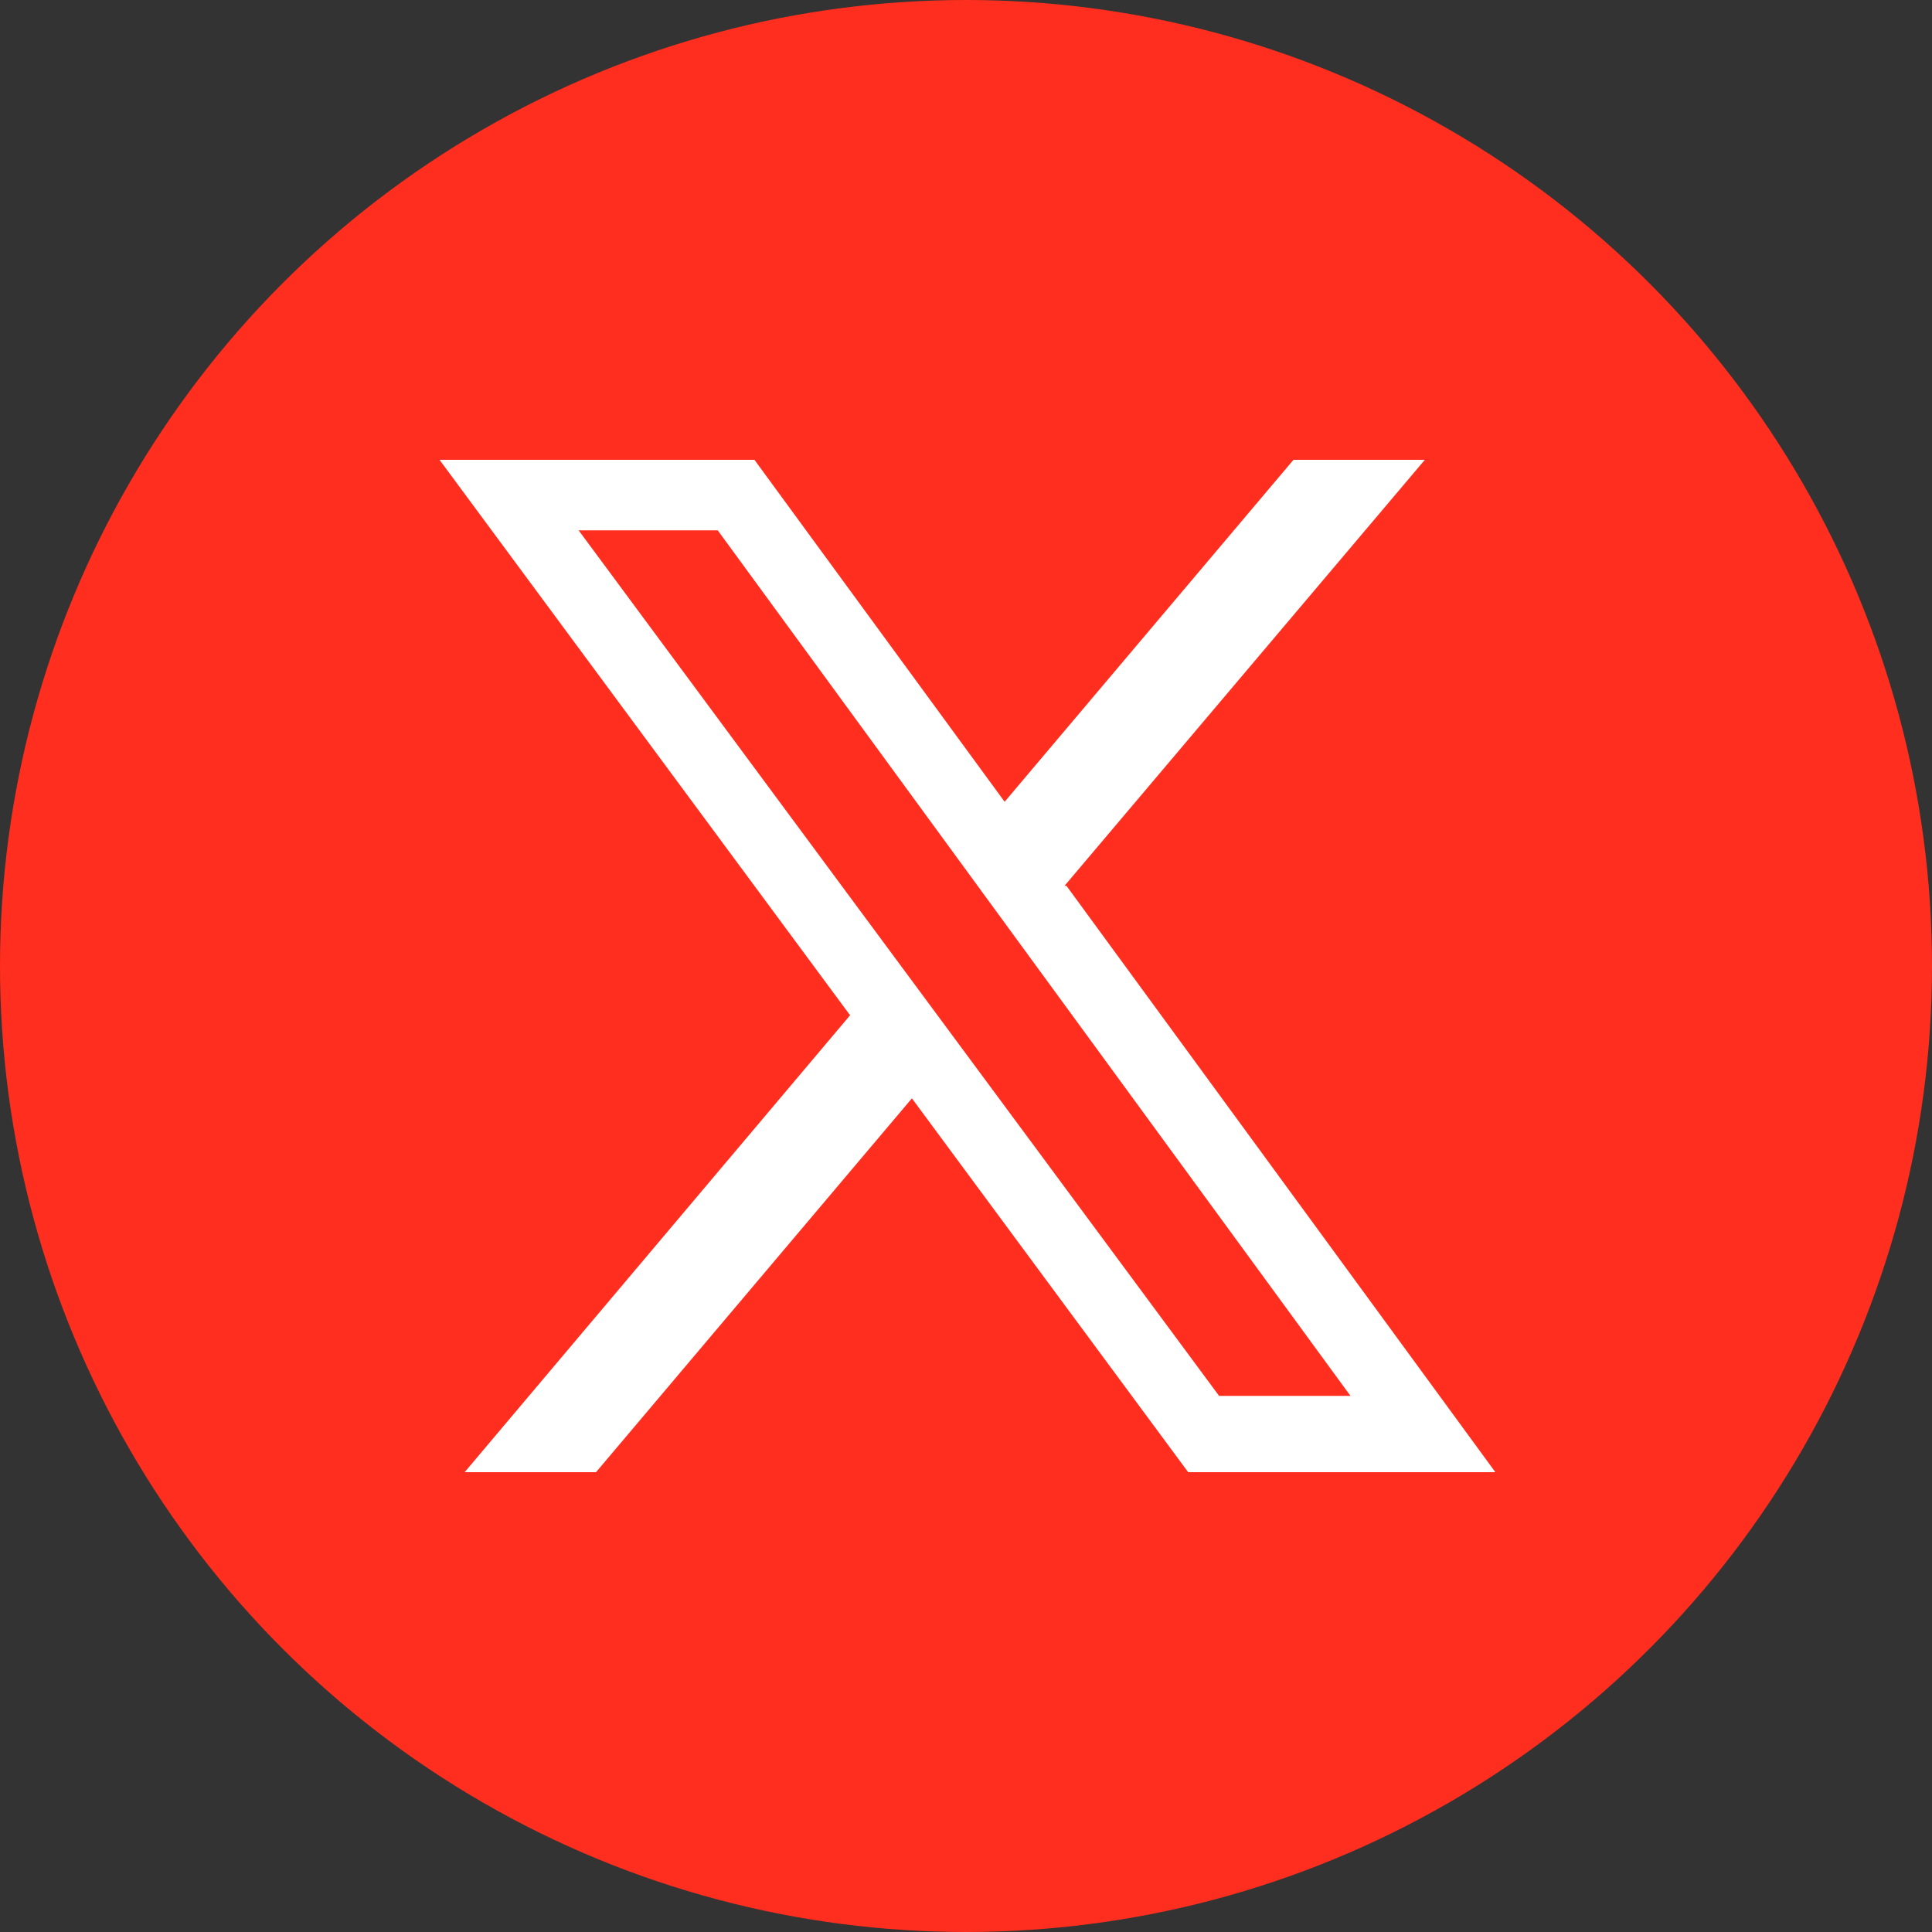<?xml version="1.0" encoding="UTF-8"?>
<svg id="Layer_1" xmlns="http://www.w3.org/2000/svg" version="1.1" viewBox="0 0 200 200">
  <rect x="0" y="0" width="200" height="200" fill="#333333" stroke="none"/>
  <!-- Generator: Adobe Illustrator 30.0.0, SVG Export Plug-In . SVG Version: 2.1.1 Build 123)  -->
  <defs>
    <style>
      .st0 {
        fill: #ff2e1e;
      }

      .st1 {
        fill: #fff;
      }
    </style>
  </defs>
  <circle class="st0" cx="100" cy="100" r="100"/>
  <path class="st1" d="M110.2,91.7l37.3-44.1h-13.6l-29.9,35.4-25.9-35.4h-32.6l42.5,57.5-39.9,47.3h13.6l32.7-38.7,28.6,38.7h31.8l-44.4-60.7ZM59.9,54.9h14.4l65.5,89.6h-13.6L59.9,54.9Z"/>
</svg>